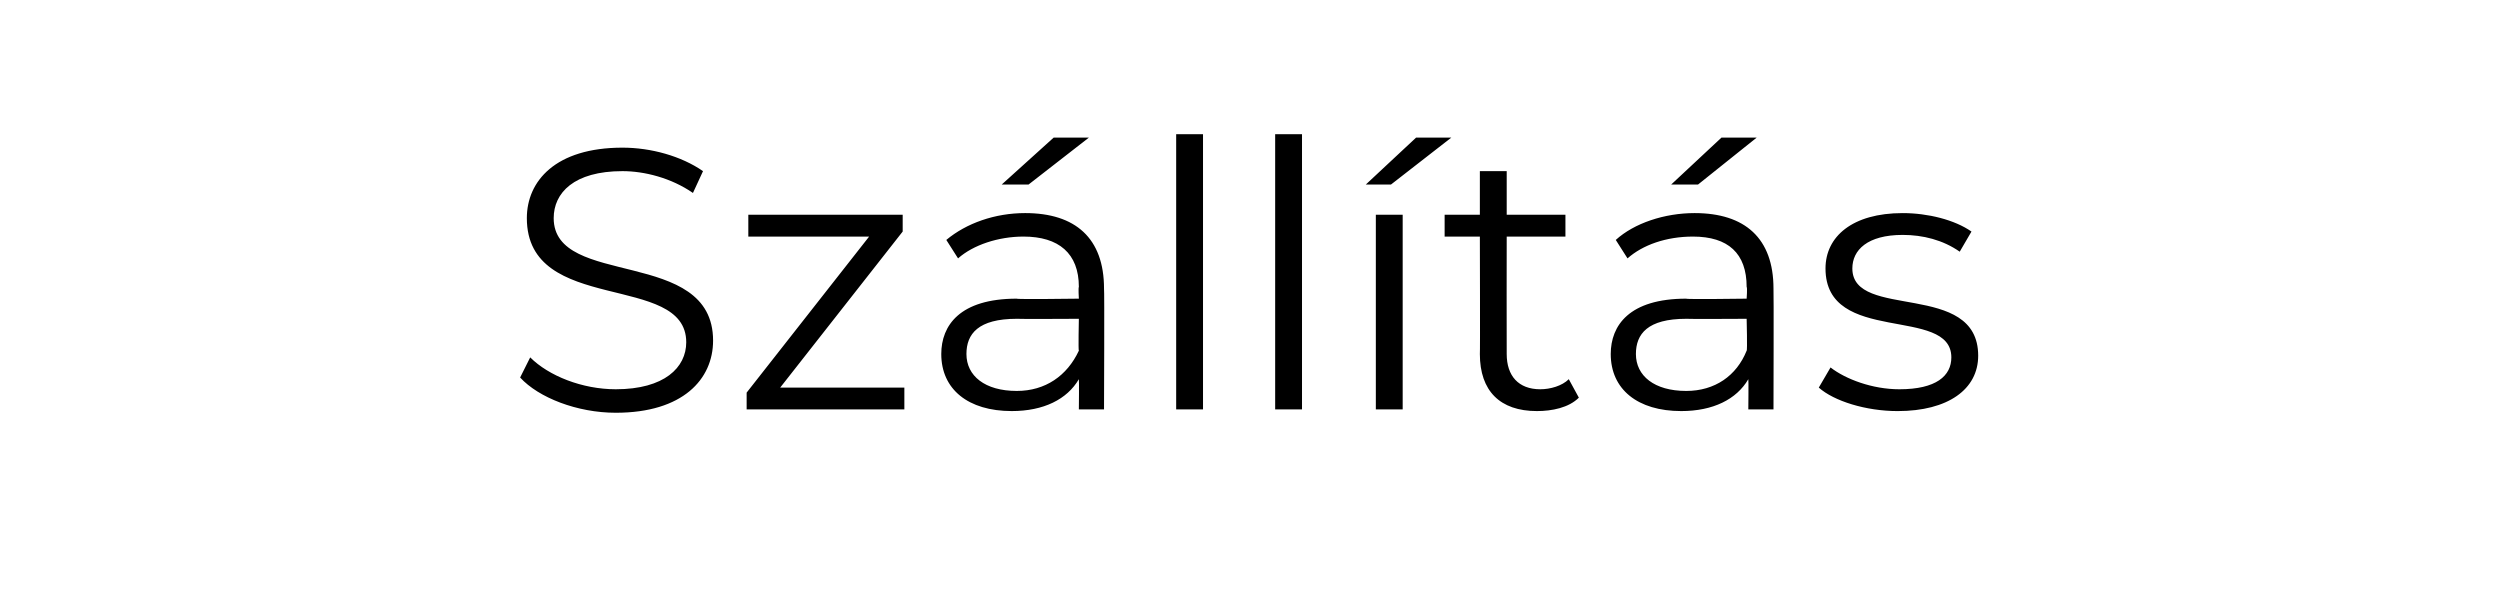 <?xml version="1.0" standalone="no"?><!DOCTYPE svg PUBLIC "-//W3C//DTD SVG 1.1//EN" "http://www.w3.org/Graphics/SVG/1.1/DTD/svg11.dtd"><svg xmlns="http://www.w3.org/2000/svg" version="1.1" width="149px" height="36.6px" viewBox="0 -3 149 36.6" style="top:-3px"><desc>Sz ll t s</desc><defs/><g id="Polygon99353"><path d="m31 19.5c0 0 .6-1.2.6-1.2c1.1 1.1 3.1 1.9 5.1 1.9c2.9 0 4.2-1.3 4.2-2.8c0-4.2-9.5-1.6-9.5-7.4c0-2.2 1.7-4.2 5.7-4.2c1.7 0 3.5.5 4.8 1.4c0 0-.6 1.3-.6 1.3c-1.3-.9-2.9-1.3-4.2-1.3c-2.9 0-4.1 1.3-4.1 2.8c0 4.2 9.5 1.7 9.5 7.3c0 2.3-1.8 4.3-5.8 4.3c-2.3 0-4.6-.9-5.7-2.1zm22.9.6l0 1.3l-9.4 0l0-1l7.3-9.3l-7.2 0l0-1.3l9.2 0l0 1l-7.3 9.3l7.4 0zm7.4-12.1l-1.6 0l3.1-2.8l2.1 0l-3.6 2.8zm4.5 6.2c.03 0 0 7.2 0 7.2l-1.5 0c0 0 .02-1.8 0-1.8c-.7 1.2-2.1 1.9-4 1.9c-2.6 0-4.2-1.3-4.2-3.4c0-1.7 1.1-3.3 4.5-3.3c-.04.05 3.7 0 3.7 0c0 0-.04-.66 0-.7c0-2-1.2-3-3.3-3c-1.5 0-3 .5-3.9 1.3c0 0-.7-1.1-.7-1.1c1.2-1 2.9-1.6 4.7-1.6c3 0 4.7 1.5 4.7 4.5zm-1.5 3.7c-.04.02 0-1.9 0-1.9c0 0-3.69.02-3.7 0c-2.3 0-3 .9-3 2.1c0 1.3 1.1 2.2 3 2.2c1.7 0 3-.9 3.7-2.4zm5.8-12.9l1.6 0l0 16.4l-1.6 0l0-16.4zm5.9 0l1.6 0l0 16.4l-1.6 0l0-16.4zm8.4.2l2.1 0l-3.6 2.8l-1.5 0l3-2.8zm-2.4 4.6l1.6 0l0 11.6l-1.6 0l0-11.6zm12.1 10.9c-.6.6-1.6.8-2.5.8c-2.2 0-3.4-1.2-3.4-3.4c.02.04 0-7 0-7l-2.1 0l0-1.3l2.1 0l0-2.6l1.6 0l0 2.6l3.5 0l0 1.3l-3.5 0c0 0-.01 6.95 0 7c0 1.3.7 2.1 2 2.1c.6 0 1.3-.2 1.7-.6c0 0 .6 1.1.6 1.1zm7.1-12.7l-1.6 0l3-2.8l2.1 0l-3.5 2.8zm4.5 6.2c.02 0 0 7.2 0 7.2l-1.5 0c0 0 .02-1.8 0-1.8c-.7 1.2-2.1 1.9-4 1.9c-2.6 0-4.2-1.3-4.2-3.4c0-1.7 1.1-3.3 4.5-3.3c-.05.05 3.6 0 3.6 0c0 0 .05-.66 0-.7c0-2-1.1-3-3.2-3c-1.6 0-3 .5-3.9 1.3c0 0-.7-1.1-.7-1.1c1.1-1 2.9-1.6 4.7-1.6c3 0 4.7 1.5 4.7 4.5zm-1.6 3.7c.05.02 0-1.9 0-1.9c0 0-3.6.02-3.6 0c-2.3 0-3 .9-3 2.1c0 1.3 1.1 2.2 3 2.2c1.7 0 3-.9 3.6-2.4zm4.3 2.2c0 0 .7-1.2.7-1.2c.9.7 2.5 1.3 4.1 1.3c2.2 0 3.1-.8 3.1-1.9c0-3.1-7.5-.7-7.5-5.3c0-1.9 1.6-3.3 4.6-3.3c1.5 0 3.1.4 4.1 1.1c0 0-.7 1.2-.7 1.2c-1-.7-2.2-1-3.4-1c-2.1 0-3 .9-3 2c0 3.1 7.5.7 7.5 5.2c0 2-1.8 3.3-4.8 3.3c-1.9 0-3.8-.6-4.7-1.4z" stroke="none" fill="#000"/></g></svg>